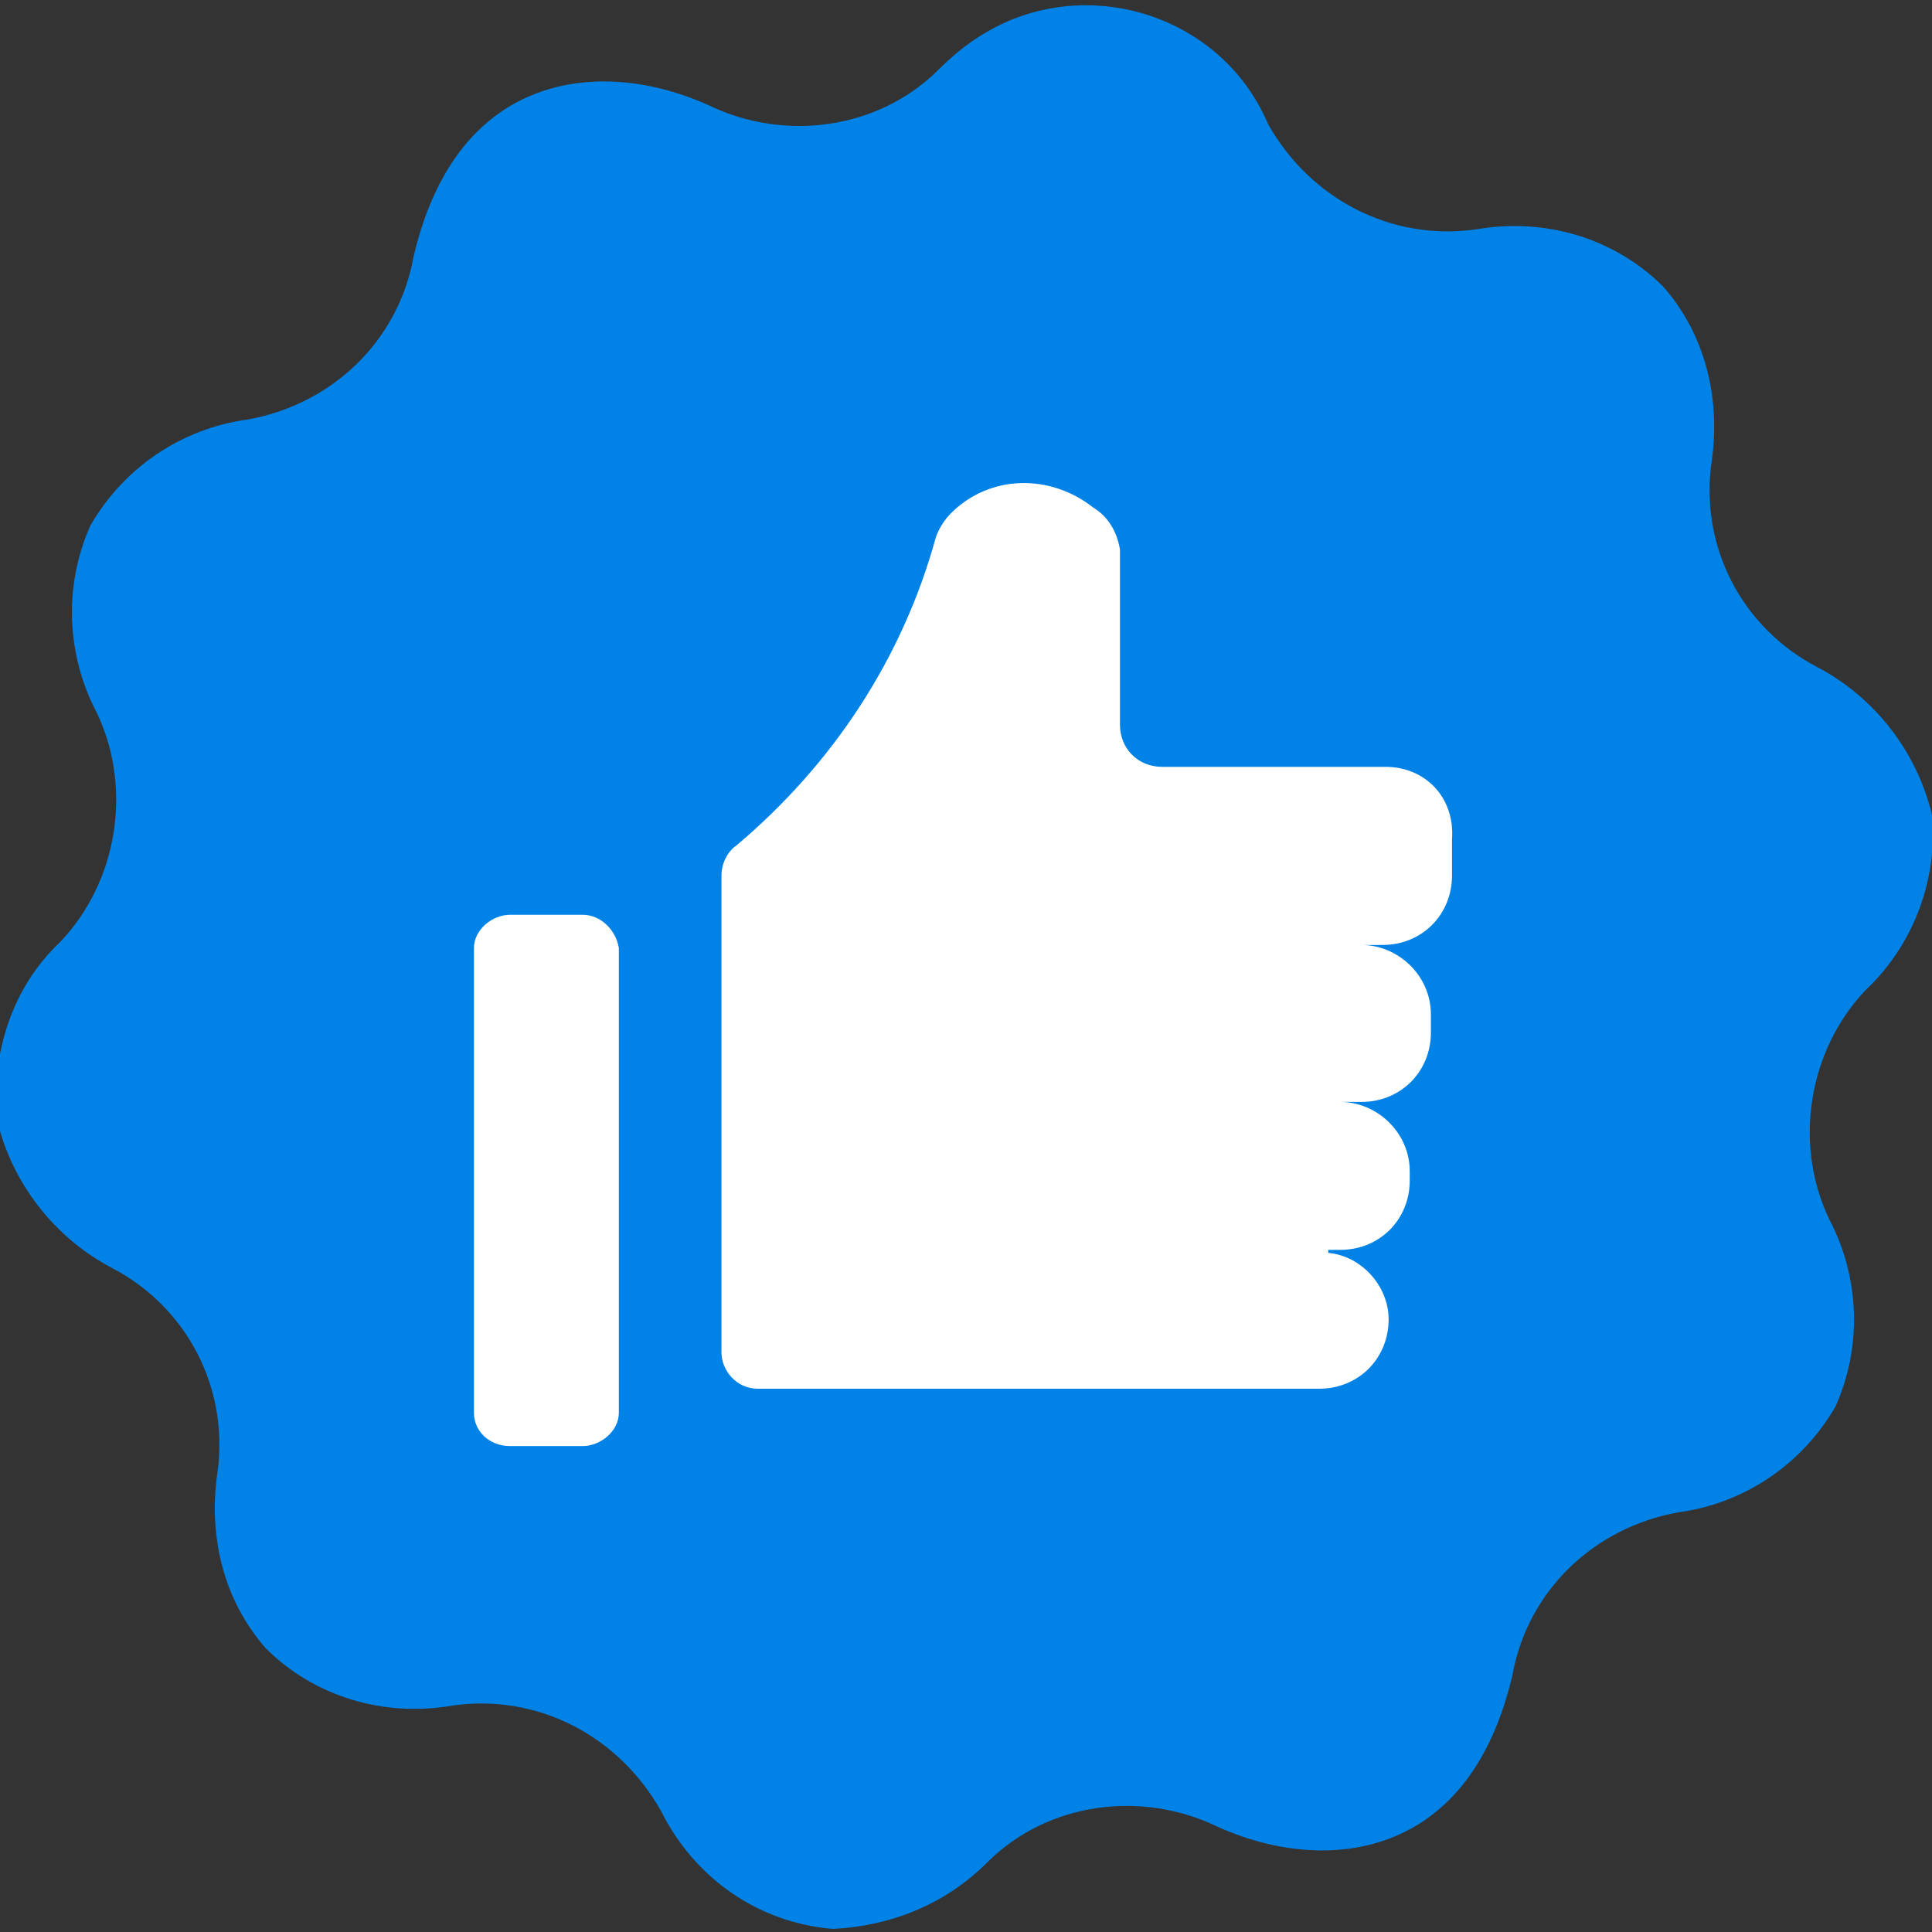 <?xml version="1.0" encoding="utf-8"?>
<!-- Generator: Adobe Illustrator 27.5.0, SVG Export Plug-In . SVG Version: 6.00 Build 0)  -->
<svg version="1.1" id="Layer_1" xmlns="http://www.w3.org/2000/svg" xmlns:xlink="http://www.w3.org/1999/xlink" x="0px" y="0px"
	 viewBox="0 0 64 64" style="enable-background:new 0 0 64 64;" xml:space="preserve">
<rect x="0" y="0" width="64" height="64" fill="#333333" stroke="none"/>
<style type="text/css">
	.st0{fill:#0082E6;}
	.st1{fill:none;}
	.st2{fill:#FFFFFF;}
</style>
<g id="Group_50043" transform="translate(770.5 7280.998)">
	<path id="Path_1078" class="st0" d="M-706.5-7254c-0.5-2.1-1.9-3.9-3.8-4.9c-2.5-1.3-3.9-4-3.5-6.8c0.3-2.1-0.2-4.2-1.6-5.8
		c-1.6-1.6-3.9-2.3-6.2-1.9c-2.8,0.4-5.5-1-6.9-3.5c-1.4-3.3-5.3-4.8-8.6-3.4c-0.9,0.4-1.6,0.9-2.3,1.6c-2,2-5.1,2.4-7.6,1.2
		c-1.1-0.5-2.3-0.8-3.5-0.8c-1.8,0-5.1,0.7-6.3,5.8c-0.5,2.8-2.7,4.9-5.5,5.4c-2.2,0.3-4.1,1.6-5.2,3.5c-0.9,2-0.8,4.3,0.2,6.2
		c1.2,2.5,0.7,5.6-1.2,7.6c-1.6,1.5-2.3,3.7-2.1,5.9c0.5,2.1,1.9,3.9,3.8,4.9c2.5,1.3,3.9,4,3.5,6.8c-0.3,2.1,0.2,4.2,1.6,5.8
		c1.6,1.6,3.9,2.3,6.2,1.9c2.8-0.4,5.5,1,6.9,3.5c1.1,2.2,3.2,3.7,5.7,3.9c1.9-0.1,3.7-0.8,5.1-2.2c2-2,5.1-2.4,7.6-1.2
		c1.1,0.5,2.3,0.8,3.5,0.8c1.8,0,5.1-0.7,6.3-5.8c0.5-2.8,2.7-4.9,5.5-5.4c2.2-0.3,4.1-1.6,5.2-3.5c0.9-2,0.8-4.3-0.2-6.2
		c-1.2-2.5-0.7-5.6,1.2-7.6C-707.1-7249.7-706.3-7251.9-706.5-7254z"/>
</g>
<rect x="15.7" y="15.7" class="st1" width="32.5" height="32.5"/>
<g id="_200-vote-on" transform="translate(0 0.103)">
	<path id="Path_215" class="st2" d="M19.3,30.2h-2.4c-0.6,0-1.2,0.5-1.2,1.1v15.4c0,0.6,0.5,1.1,1.2,1.1h2.4c0.6,0,1.2-0.5,1.2-1.1
		V31.3C20.4,30.7,19.9,30.2,19.3,30.2C19.3,30.2,19.3,30.2,19.3,30.2C19.3,30.2,19.3,30.2,19.3,30.2z"/>
	<path id="Path_216" class="st2" d="M45.9,25.3h-7.4c-0.8,0-1.4-0.6-1.4-1.4v-5.8c-0.1-0.6-0.4-1.1-0.9-1.4l0,0
		c-1.4-1.1-3.4-1.1-4.7,0.2l0,0c-0.2,0.2-0.4,0.5-0.5,0.8v0c-1.1,4-3.4,7.5-6.6,10.2c-0.3,0.2-0.5,0.6-0.5,1v15.8
		c0,0.6,0.5,1.2,1.2,1.2c0,0,0,0,0,0h18.6c1.3,0,2.3-1,2.3-2.3l0,0c0-1.1-0.9-2.1-2-2.2l0,0v-0.1h0.4c1.3,0,2.3-1,2.3-2.3v-0.3
		c0-1.3-1.1-2.3-2.3-2.3h0.7c1.3,0,2.3-1,2.3-2.3v-0.6c0-1.3-1.1-2.3-2.3-2.3h0.7c1.3,0,2.3-1,2.3-2.3l0,0v-1.2
		C48.2,26.3,47.2,25.3,45.9,25.3L45.9,25.3z"/>
</g>
</svg>
